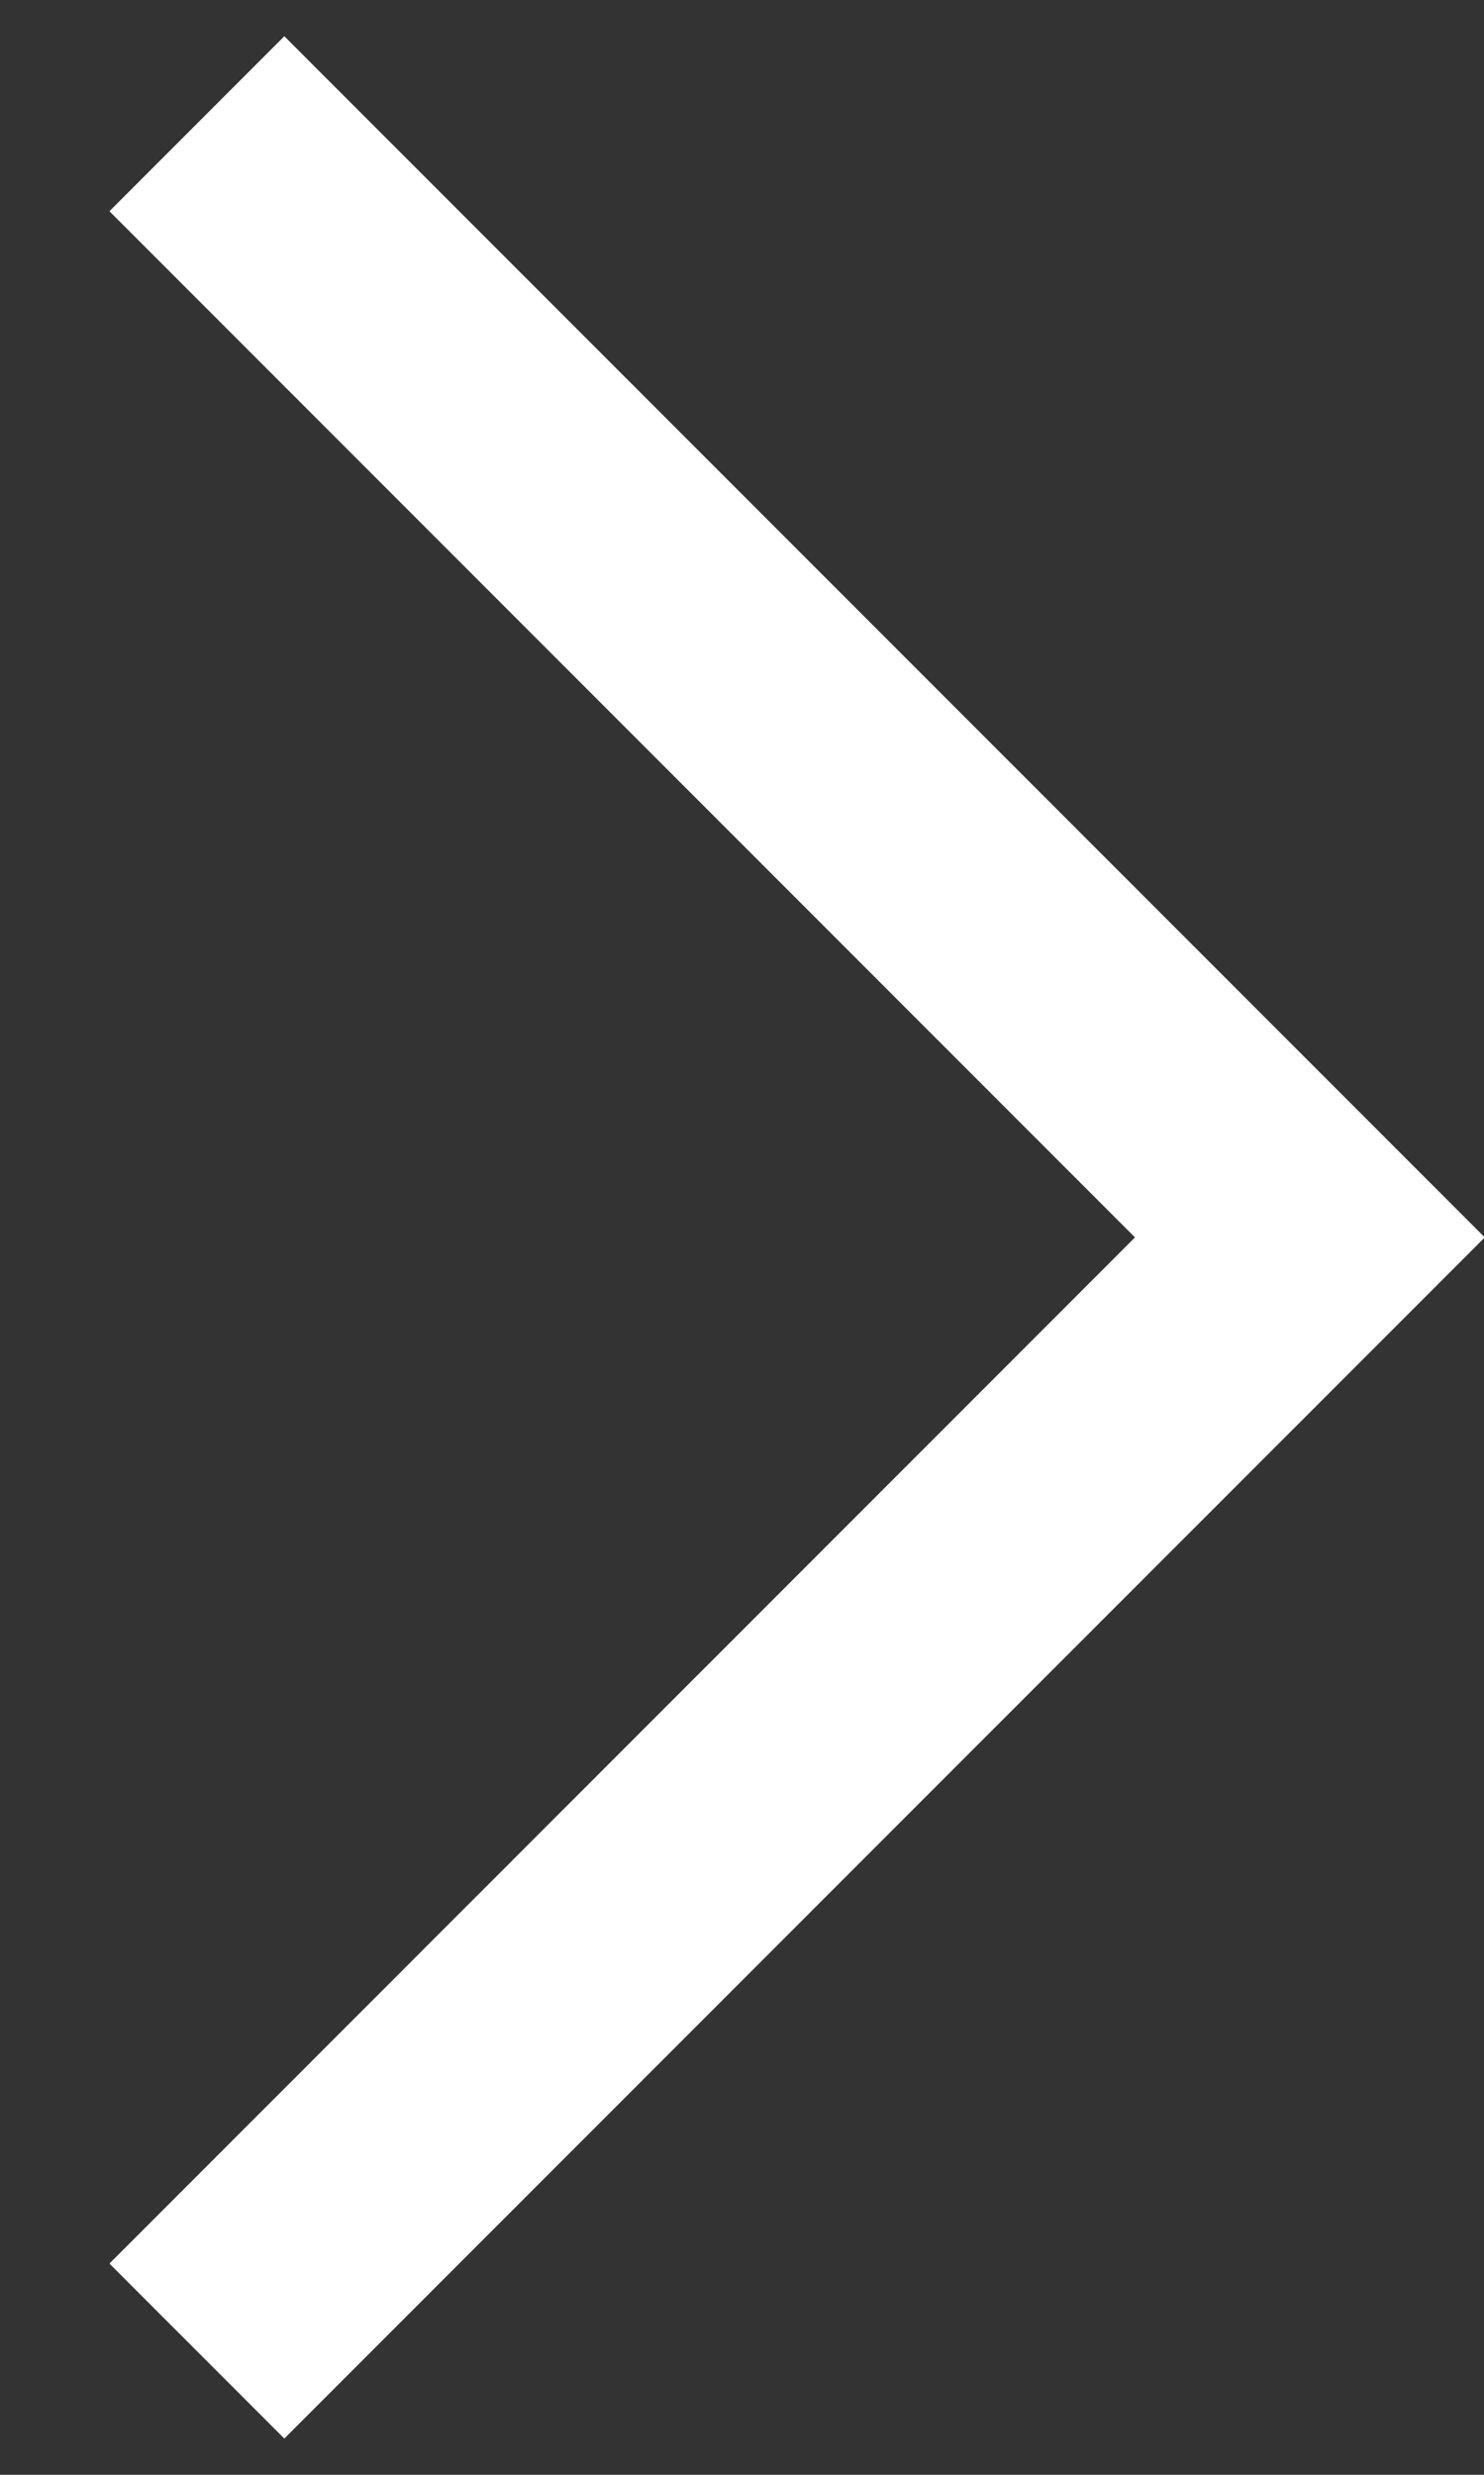 <?xml version="1.0" encoding="UTF-8"?>
<svg width="12px" height="20px" viewBox="0 0 12 20" version="1.1" xmlns="http://www.w3.org/2000/svg" xmlns:xlink="http://www.w3.org/1999/xlink">
    <rect x="0" y="0" width="12" height="20" fill="#333333" stroke="none"/>
    <!-- Generator: Sketch 63.1 (92452) - https://sketch.com -->
    <title>Stroke-4</title>
    <desc>Created with Sketch.</desc>
    <g id="Page-1" stroke="none" stroke-width="1" fill="none" fill-rule="evenodd">
        <g id="arrow_right" transform="translate(1, 1)" stroke="#FFFFFF" stroke-width="2">
            <polyline id="Stroke-4" points="0.592 18 9.592 9 0.592 -1.13686838e-13"></polyline>
        </g>
    </g>
</svg>